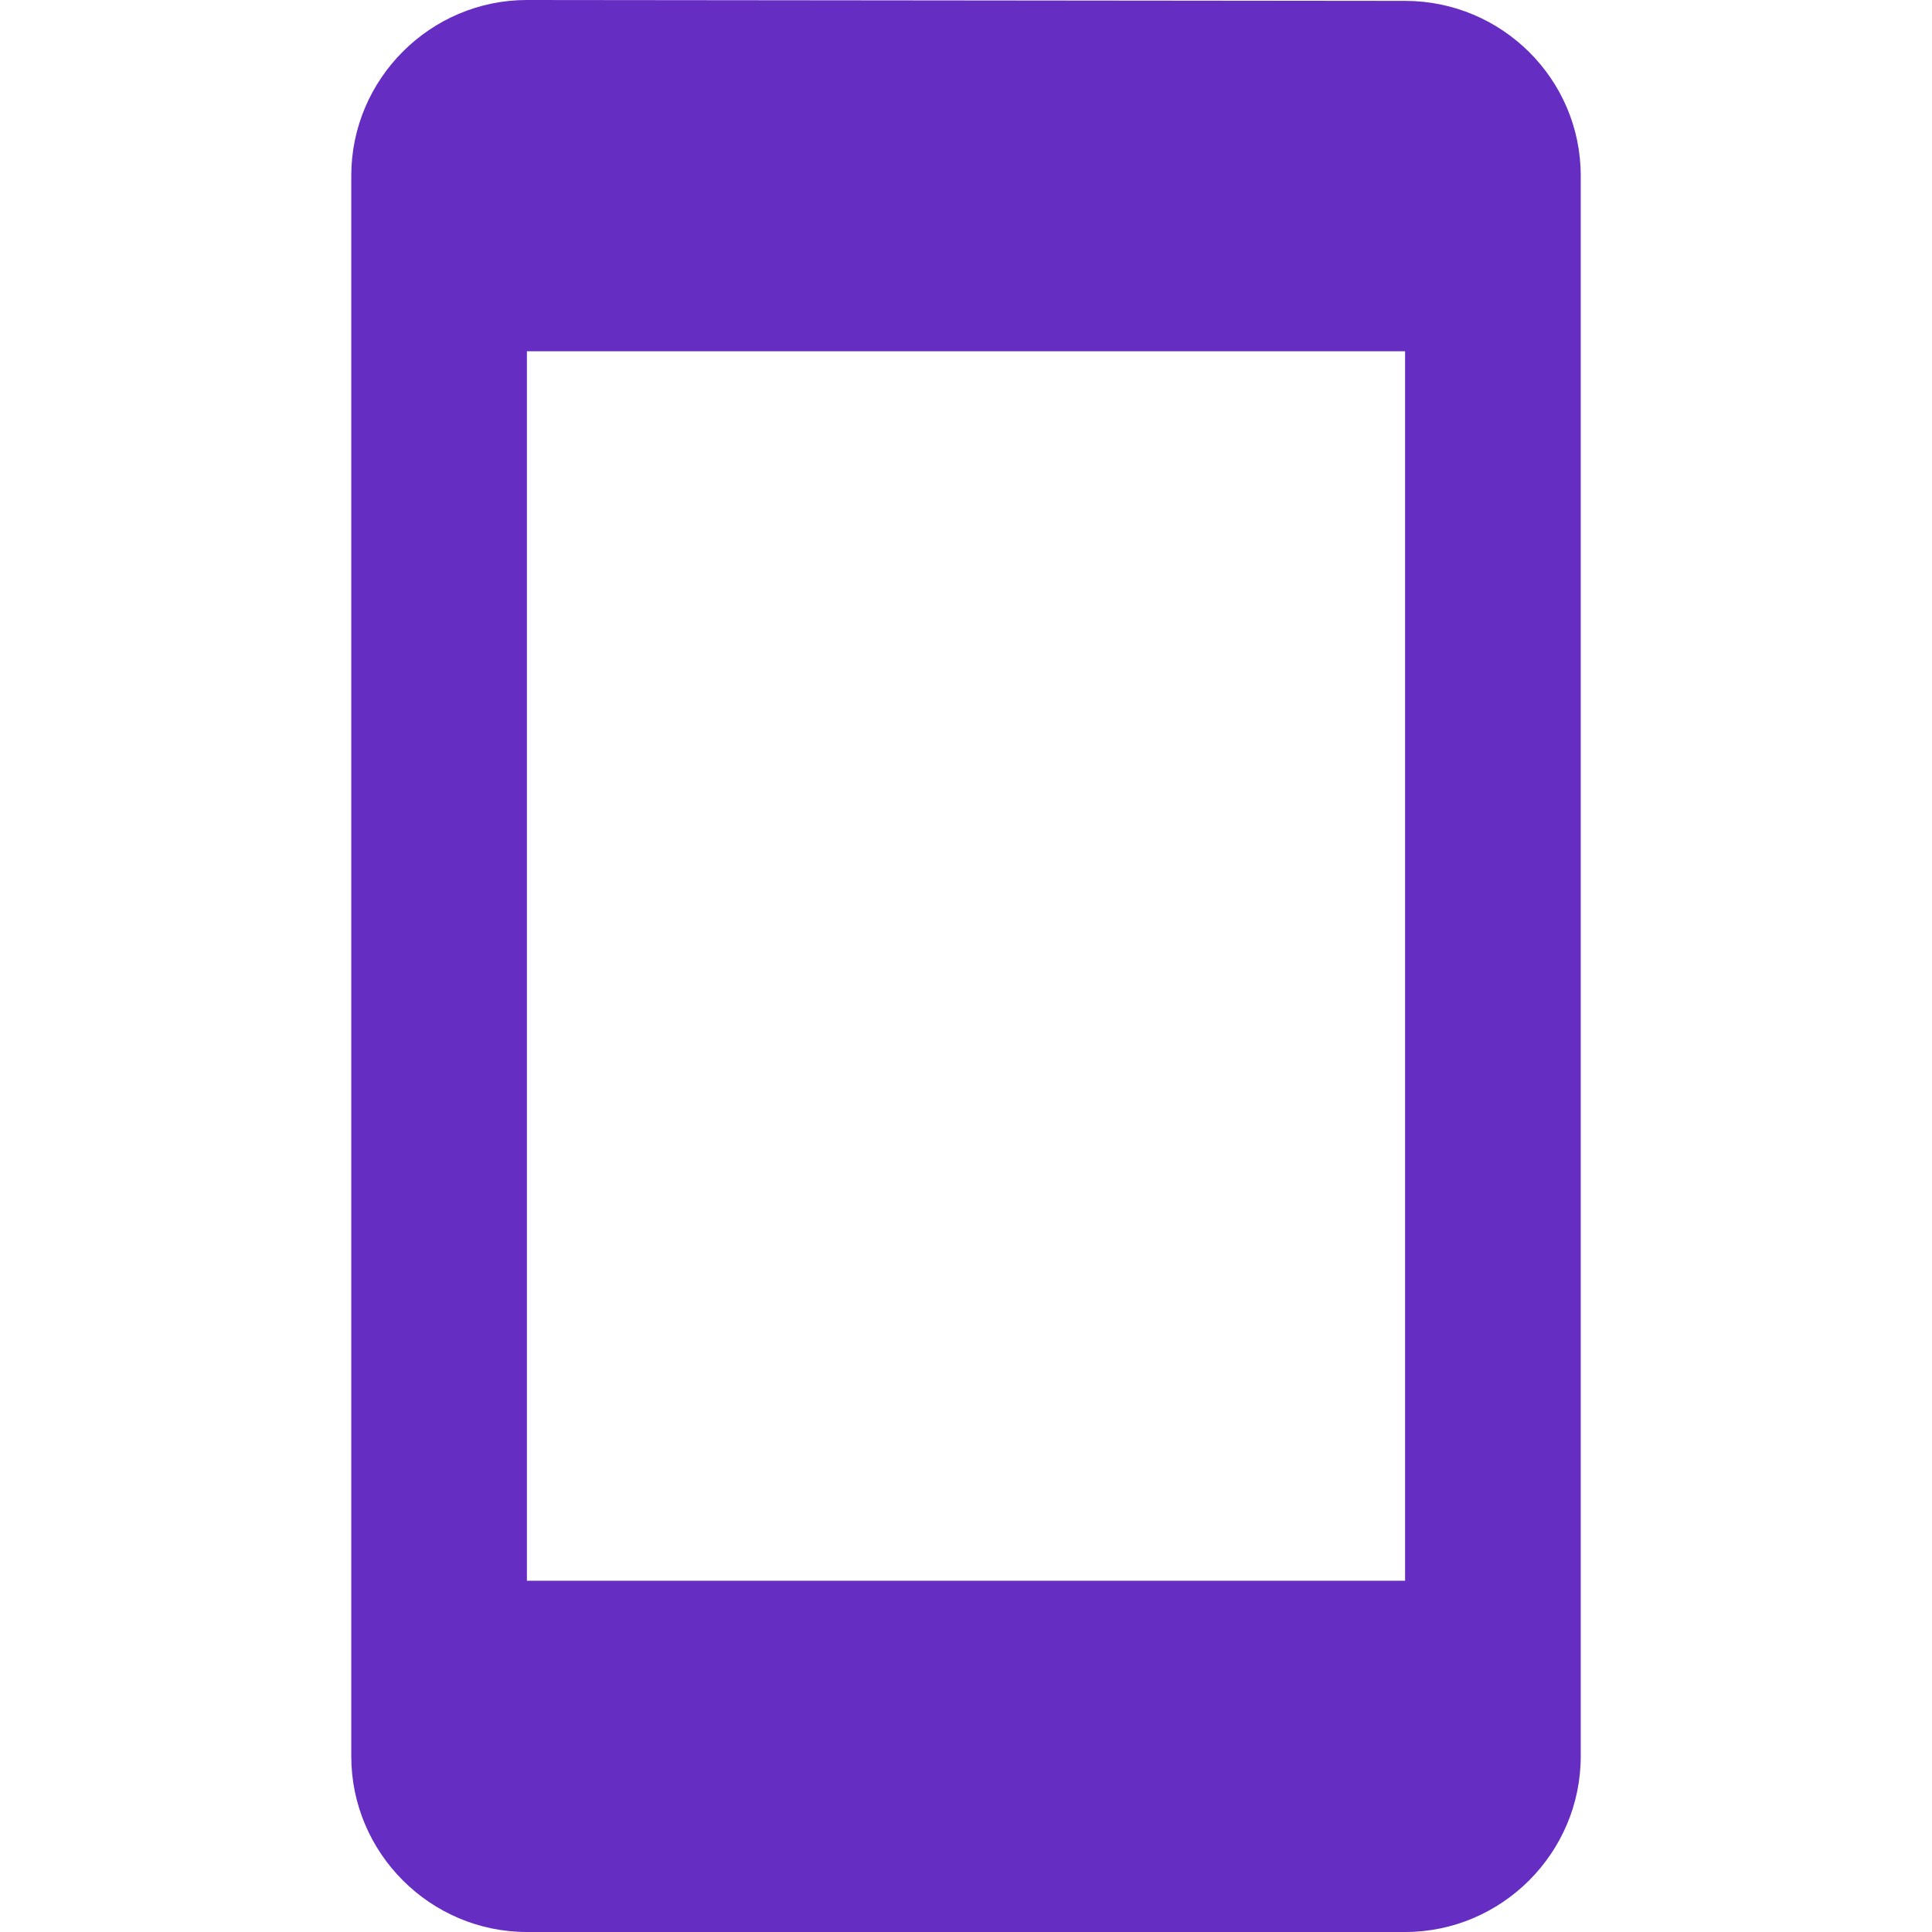 <svg width="22" height="22" viewBox="0 0 22 22" xmlns="http://www.w3.org/2000/svg" xmlns:xlink="http://www.w3.org/1999/xlink"><rect x="0" y="0" width="22" height="22" fill="#808080" stroke="none"/><title>mobile-icon</title><desc>Created using Figma</desc><use xlink:href="#a" fill="#FFF"/><use xlink:href="#b" transform="translate(4)" fill="#662DC2"/><defs><path id="a" d="M0 0h22v22H0V0z"/><path id="b" d="M12 .01L2 0C.9 0 0 .9 0 2v18c0 1.1.9 2 2 2h10c1.1 0 2-.9 2-2V2c0-1.1-.9-1.99-2-1.99zM12 18H2V4h10v14z"/></defs></svg>